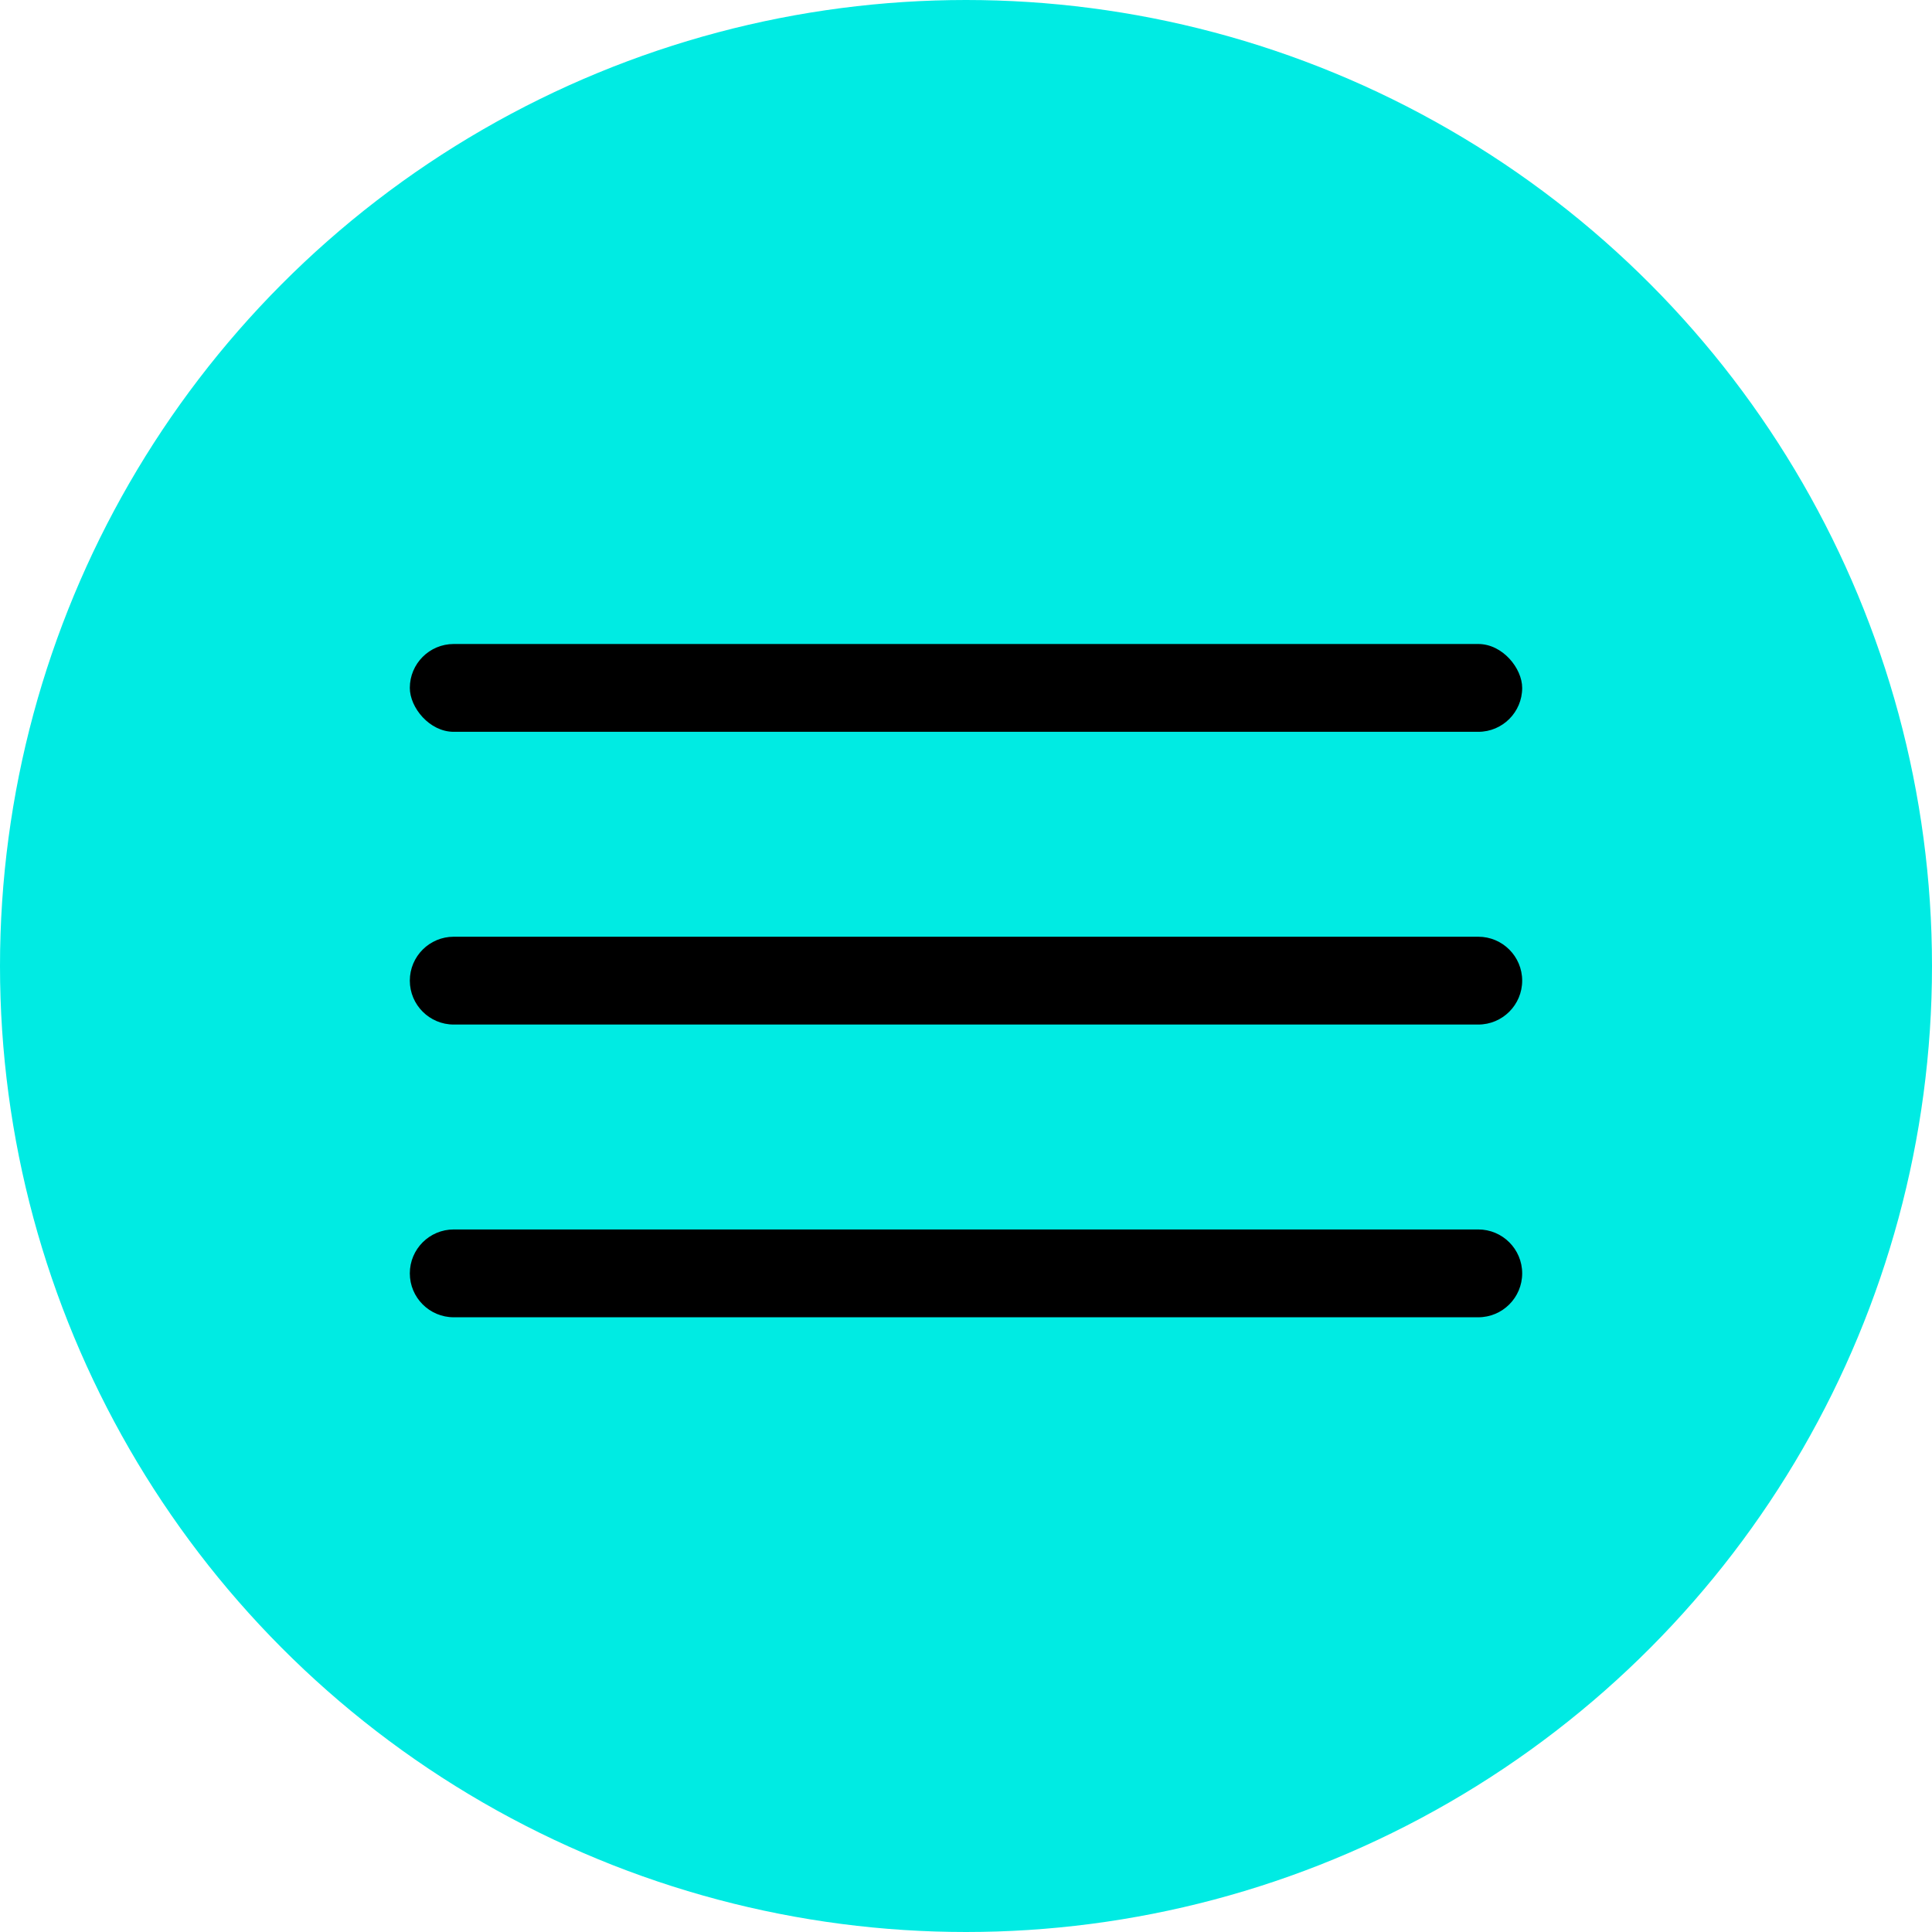 <?xml version="1.0" encoding="UTF-8"?> <svg xmlns="http://www.w3.org/2000/svg" width="33" height="33" viewBox="0 0 33 33" fill="none"> <circle cx="16.5" cy="16.5" r="15.5" fill="#00EBE3" stroke="#00EBE3" stroke-width="2"></circle> <rect x="7" y="11" width="19" height="1.5" rx="0.75" fill="black"></rect> <path d="M7 16.75C7 16.336 7.336 16 7.75 16H25.25C25.664 16 26 16.336 26 16.75C26 17.164 25.664 17.5 25.25 17.5H7.75C7.336 17.5 7 17.164 7 16.75Z" fill="black"></path> <path d="M7 21.75C7 21.336 7.336 21 7.75 21H25.25C25.664 21 26 21.336 26 21.75C26 22.164 25.664 22.5 25.25 22.5H7.75C7.336 22.5 7 22.164 7 21.75Z" fill="black"></path> </svg> 